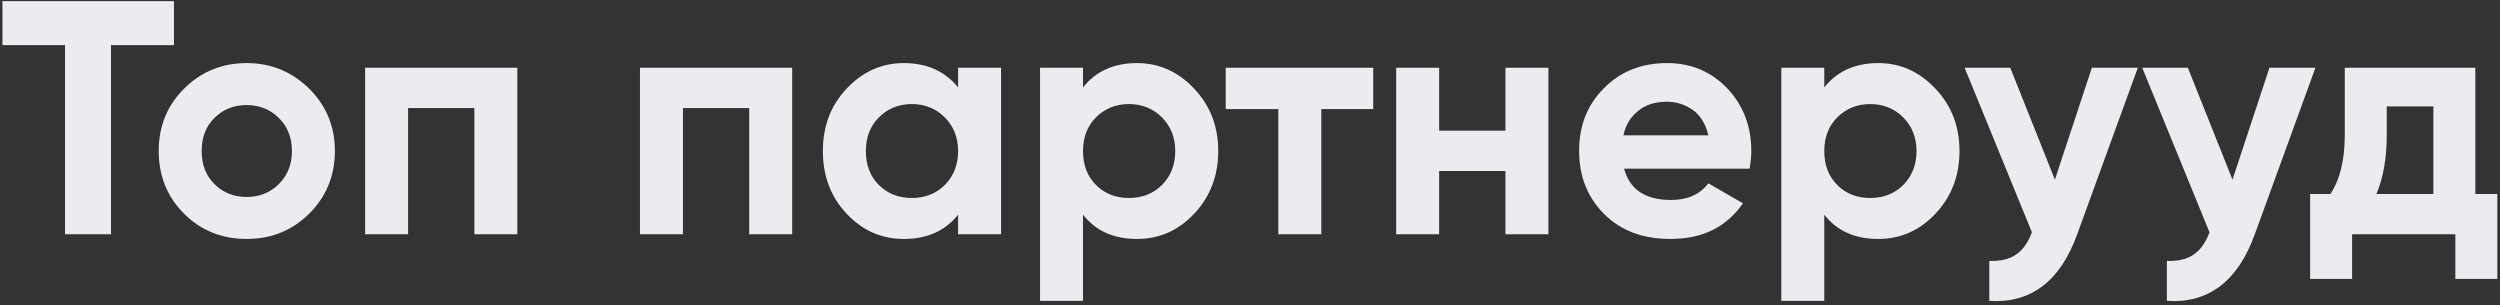 <svg width="843" height="103" viewBox="0 0 843 103" fill="none" xmlns="http://www.w3.org/2000/svg">
<rect x="0" y="0" width="843" height="103" fill="#333333" stroke="none"/>
<path d="M58.658 0.383V15.208H37.432V79H21.933V15.208H0.819V0.383H58.658ZM83.166 80.572C74.856 80.572 67.78 77.765 62.052 72.037C56.325 66.309 53.517 59.233 53.517 50.923C53.517 42.612 56.325 35.649 62.052 29.921C67.78 24.193 74.856 21.273 83.166 21.273C91.477 21.273 98.441 24.193 104.281 29.921C110.008 35.649 112.928 42.612 112.928 50.923C112.928 59.233 110.008 66.309 104.281 72.037C98.441 77.765 91.477 80.572 83.166 80.572ZM83.166 66.421C87.434 66.421 91.141 64.961 94.061 62.041C96.981 59.121 98.441 55.415 98.441 50.923C98.441 46.43 96.981 42.724 94.061 39.804C91.141 36.884 87.434 35.424 83.166 35.424C78.786 35.424 75.192 36.884 72.272 39.804C69.352 42.724 68.005 46.43 68.005 50.923C68.005 55.415 69.352 59.121 72.272 62.041C75.192 64.961 78.786 66.421 83.166 66.421ZM174.446 22.845V79H159.958V36.435H137.608V79H123.121V22.845H174.446ZM267.123 22.845V79H252.635V36.435H230.286V79H215.798V22.845H267.123ZM323.075 22.845H337.563V79H323.075V72.374C318.695 77.877 312.63 80.572 304.769 80.572C297.244 80.572 290.842 77.765 285.452 72.037C280.061 66.309 277.478 59.233 277.478 50.923C277.478 42.612 280.061 35.649 285.452 29.921C290.842 24.193 297.244 21.273 304.769 21.273C312.63 21.273 318.695 24.081 323.075 29.472V22.845ZM307.464 66.758C311.957 66.758 315.663 65.298 318.583 62.378C321.503 59.458 323.075 55.64 323.075 50.923C323.075 46.318 321.503 42.499 318.583 39.579C315.663 36.659 311.957 35.087 307.464 35.087C302.972 35.087 299.266 36.659 296.346 39.579C293.425 42.499 291.965 46.318 291.965 50.923C291.965 55.64 293.425 59.458 296.346 62.378C299.266 65.298 302.972 66.758 307.464 66.758ZM383.383 21.273C390.907 21.273 397.309 24.193 402.7 29.921C408.091 35.649 410.786 42.612 410.786 50.923C410.786 59.233 408.091 66.309 402.7 72.037C397.309 77.765 390.907 80.572 383.383 80.572C375.521 80.572 369.456 77.877 365.189 72.374V101.462H350.701V22.845H365.189V29.472C369.456 24.081 375.521 21.273 383.383 21.273ZM380.687 66.758C385.18 66.758 388.886 65.298 391.806 62.378C394.726 59.458 396.298 55.64 396.298 50.923C396.298 46.318 394.726 42.499 391.806 39.579C388.886 36.659 385.18 35.087 380.687 35.087C376.195 35.087 372.489 36.659 369.569 39.579C366.649 42.499 365.189 46.318 365.189 50.923C365.189 55.64 366.649 59.458 369.569 62.378C372.489 65.298 376.195 66.758 380.687 66.758ZM463.06 22.845V36.772H445.54V79H431.052V36.772H413.307V22.845H463.06ZM507.635 22.845H522.123V79H507.635V57.661H485.285V79H470.797V22.845H485.285V44.072H507.635V22.845ZM547.639 56.875C549.548 63.95 554.827 67.432 563.474 67.432C568.978 67.432 573.133 65.635 576.053 61.817L587.733 68.555C582.118 76.641 574.031 80.572 563.25 80.572C553.928 80.572 546.516 77.765 540.9 72.149C535.285 66.534 532.477 59.458 532.477 50.923C532.477 42.499 535.172 35.424 540.788 29.808C546.291 24.193 553.367 21.273 562.127 21.273C570.325 21.273 577.064 24.193 582.455 29.808C587.846 35.536 590.541 42.612 590.541 50.923C590.541 52.832 590.316 54.853 589.979 56.875H547.639ZM547.414 45.644H576.053C575.155 41.826 573.47 39.018 570.887 37.109C568.304 35.312 565.384 34.301 562.127 34.301C558.196 34.301 554.939 35.312 552.468 37.333C549.885 39.355 548.2 42.05 547.414 45.644ZM633.337 21.273C640.862 21.273 647.263 24.193 652.654 29.921C658.045 35.649 660.74 42.612 660.74 50.923C660.74 59.233 658.045 66.309 652.654 72.037C647.263 77.765 640.862 80.572 633.337 80.572C625.475 80.572 619.41 77.877 615.143 72.374V101.462H600.655V22.845H615.143V29.472C619.41 24.081 625.475 21.273 633.337 21.273ZM630.641 66.758C635.134 66.758 638.84 65.298 641.76 62.378C644.68 59.458 646.252 55.64 646.252 50.923C646.252 46.318 644.68 42.499 641.76 39.579C638.84 36.659 635.134 35.087 630.641 35.087C626.149 35.087 622.443 36.659 619.523 39.579C616.603 42.499 615.143 46.318 615.143 50.923C615.143 55.64 616.603 59.458 619.523 62.378C622.443 65.298 626.149 66.758 630.641 66.758ZM705.377 22.845H720.876L700.436 79C694.708 94.836 684.825 102.36 670.786 101.462V87.985C674.604 88.097 677.524 87.423 679.771 85.851C682.017 84.391 683.814 81.92 685.161 78.326L662.475 22.845H677.861L692.911 60.581L705.377 22.845ZM765.261 22.845H780.76L760.319 79C754.592 94.836 744.708 102.36 730.67 101.462V87.985C734.488 88.097 737.408 87.423 739.654 85.851C741.901 84.391 743.698 81.92 745.045 78.326L722.359 22.845H737.745L752.795 60.581L765.261 22.845ZM834.684 65.411H842.096V94.049H827.945V79H793.129V94.049H778.978V65.411H785.829C788.974 60.694 790.659 54.067 790.659 45.532V22.845H834.684V65.411ZM801.328 65.411H820.533V35.873H804.81V45.532C804.81 53.506 803.574 60.132 801.328 65.411Z" fill="#EAECF0"/>
</svg>
